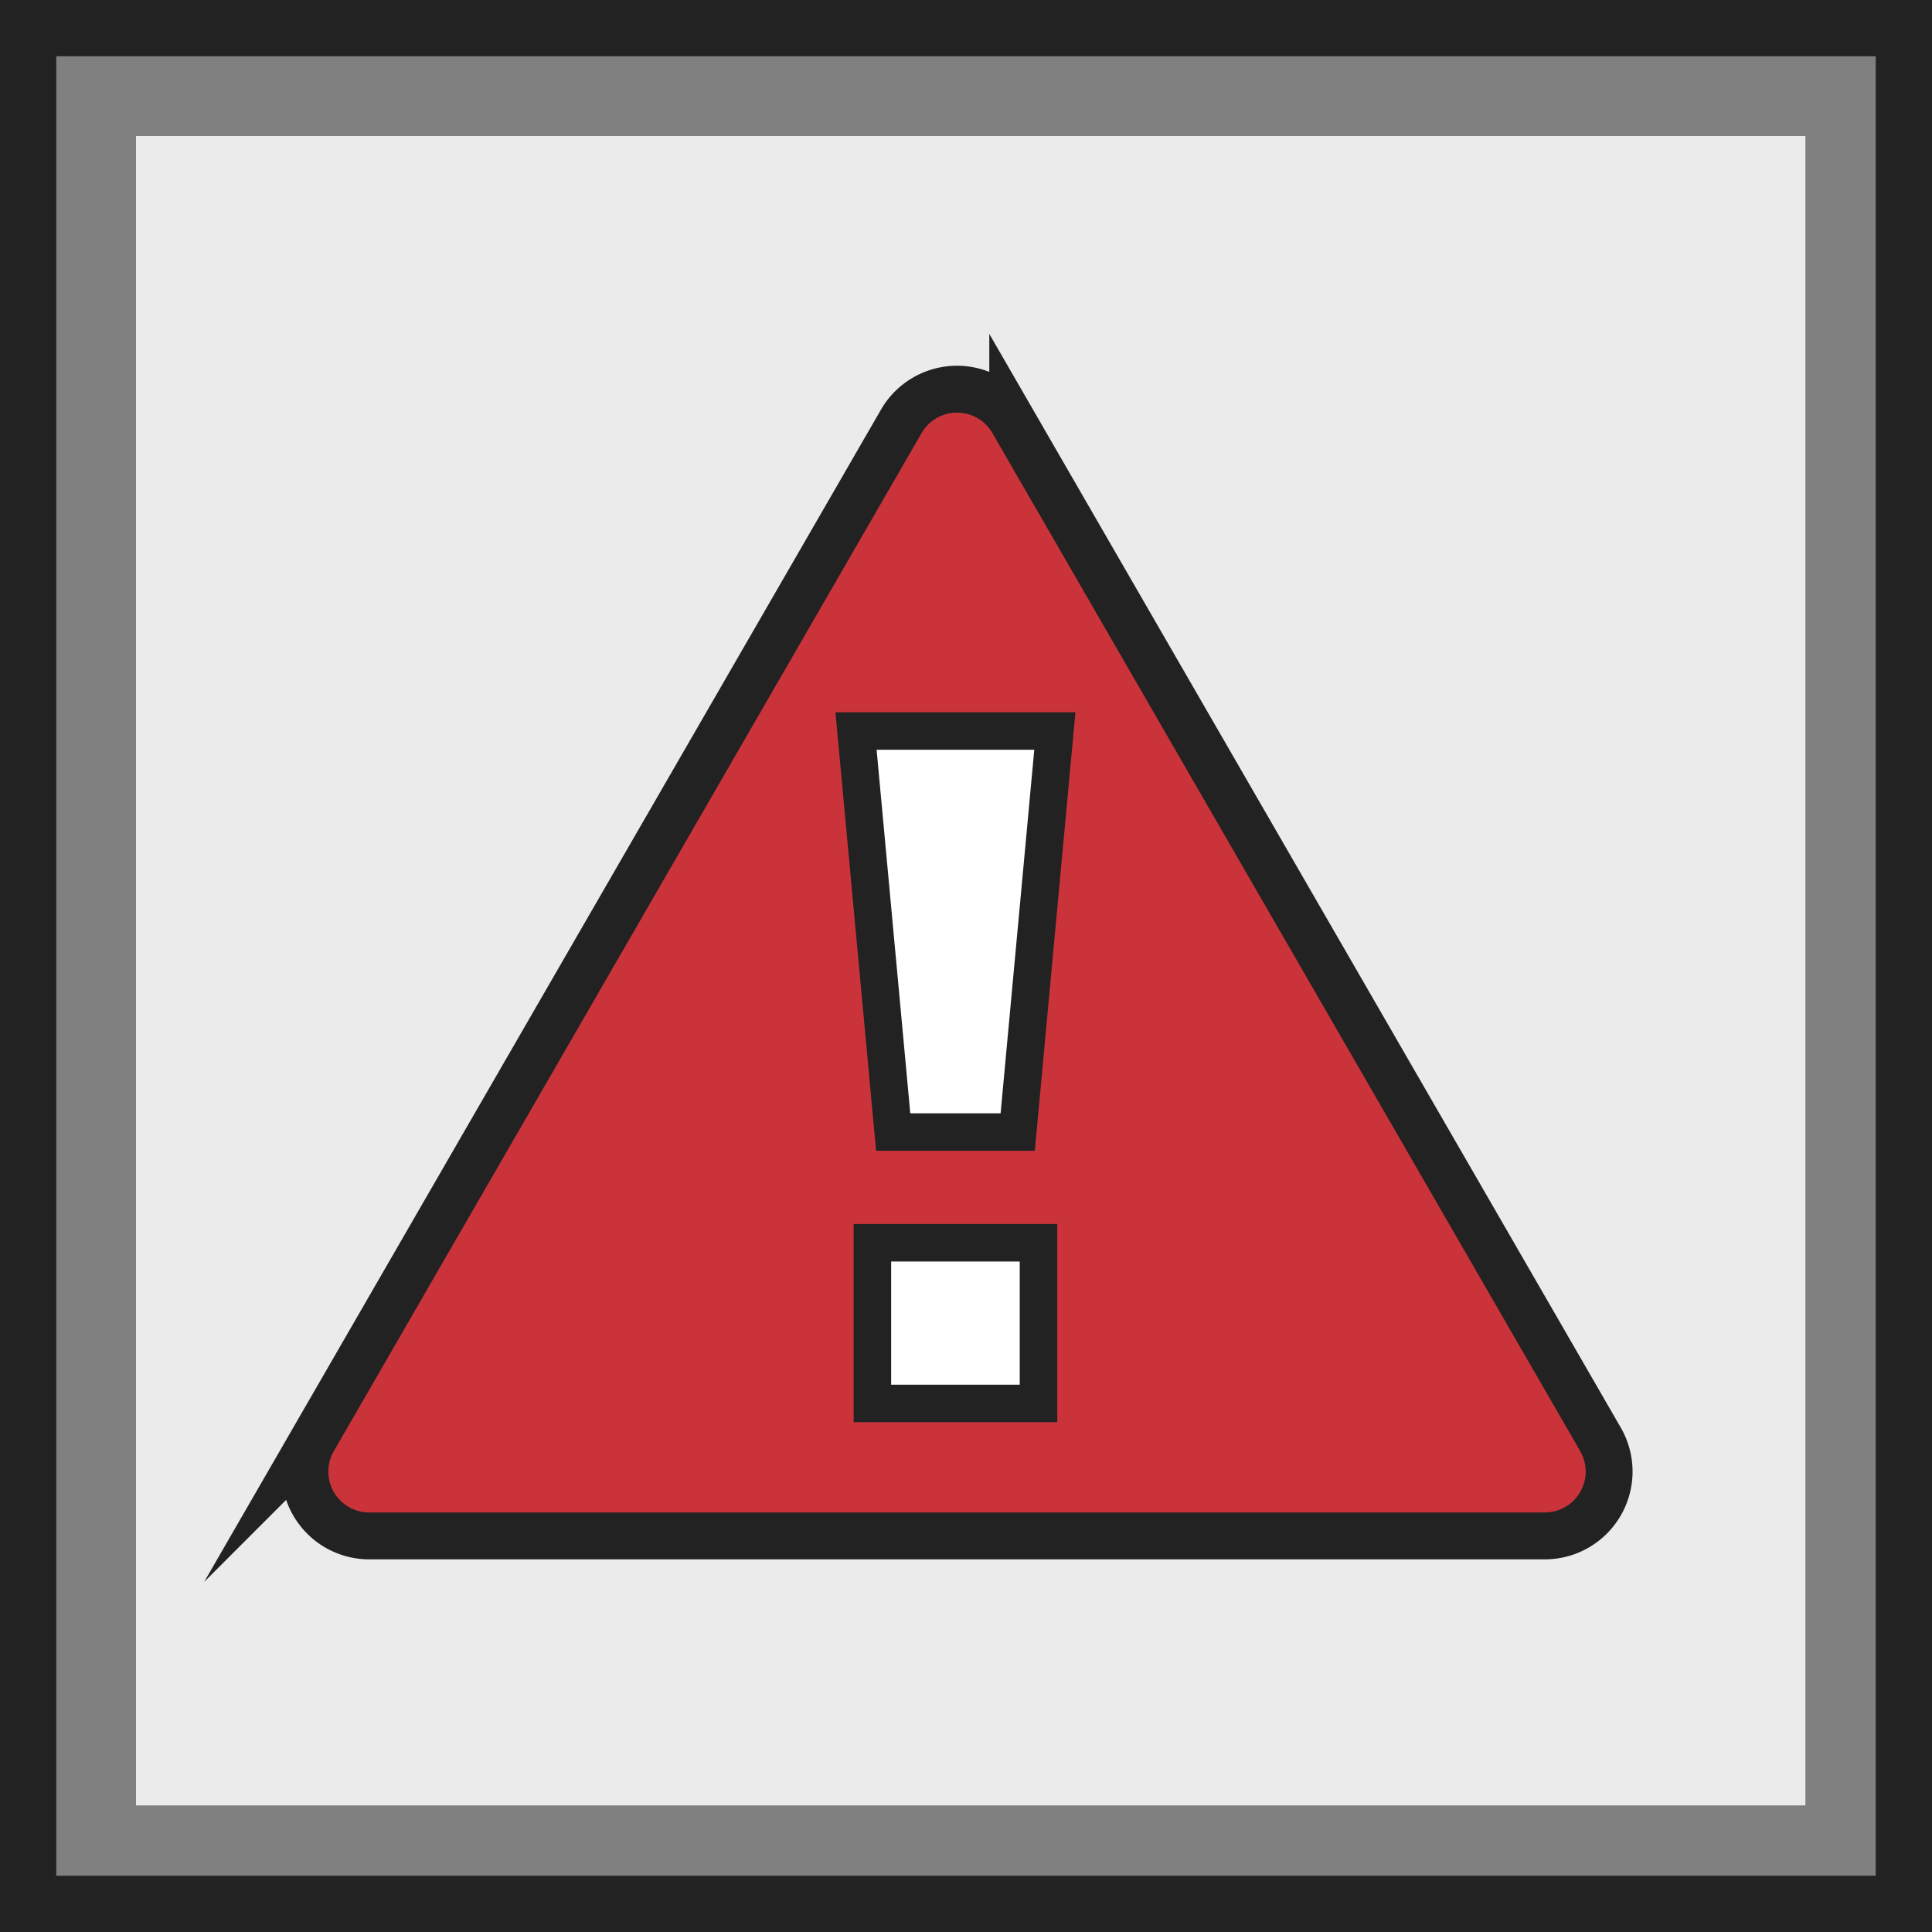<svg height="206" viewBox="0 0 206 206" width="206" xmlns="http://www.w3.org/2000/svg"><rect x="0" y="0" width="206" height="206" fill="#808080" stroke="none"/><path d="m14.5 14.5h178v178h-178z" fill="#ecebeb"/><g stroke-miterlimit="10"><path d="m3 3h200v200h-200z" fill="none" stroke="#222" stroke-width="6"/><path d="m1468.588 896.134-62.667 108.542a6.862 6.862 0 0 0 5.943 10.294h125.336a6.862 6.862 0 0 0 5.943-10.294l-62.668-108.542a6.861 6.861 0 0 0 -11.887 0z" fill="#cb333b" stroke="#222" stroke-width="5" transform="translate(-1372.491 -851.203)"/><g fill="#fff" transform="translate(-1358.625 -843.218)"><path d="m1469.354 992.864h-2-13.71-2v-2-13.137-2h2 13.71 2v2 13.137zm-2.217-28.939h-1.823-9.629-1.823l-.168-1.815-3.591-38.763-.202-2.185h2.194 16.812 2.194l-.202 2.185-3.591 38.763z"/><path d="m1467.354 990.864v-13.137h-13.71v13.137zm-2.04-28.939 3.591-38.763h-16.812l3.591 38.763zm6.04 32.939h-4-13.71-4v-4-13.137-4h4 13.71 4v4 13.137zm-2.394-28.939h-3.647-9.629-3.646l-.336-3.631-3.591-38.763-.405-4.369h4.388 16.812 4.388l-.405 4.369-3.591 38.763z" fill="#222"/></g></g></svg>